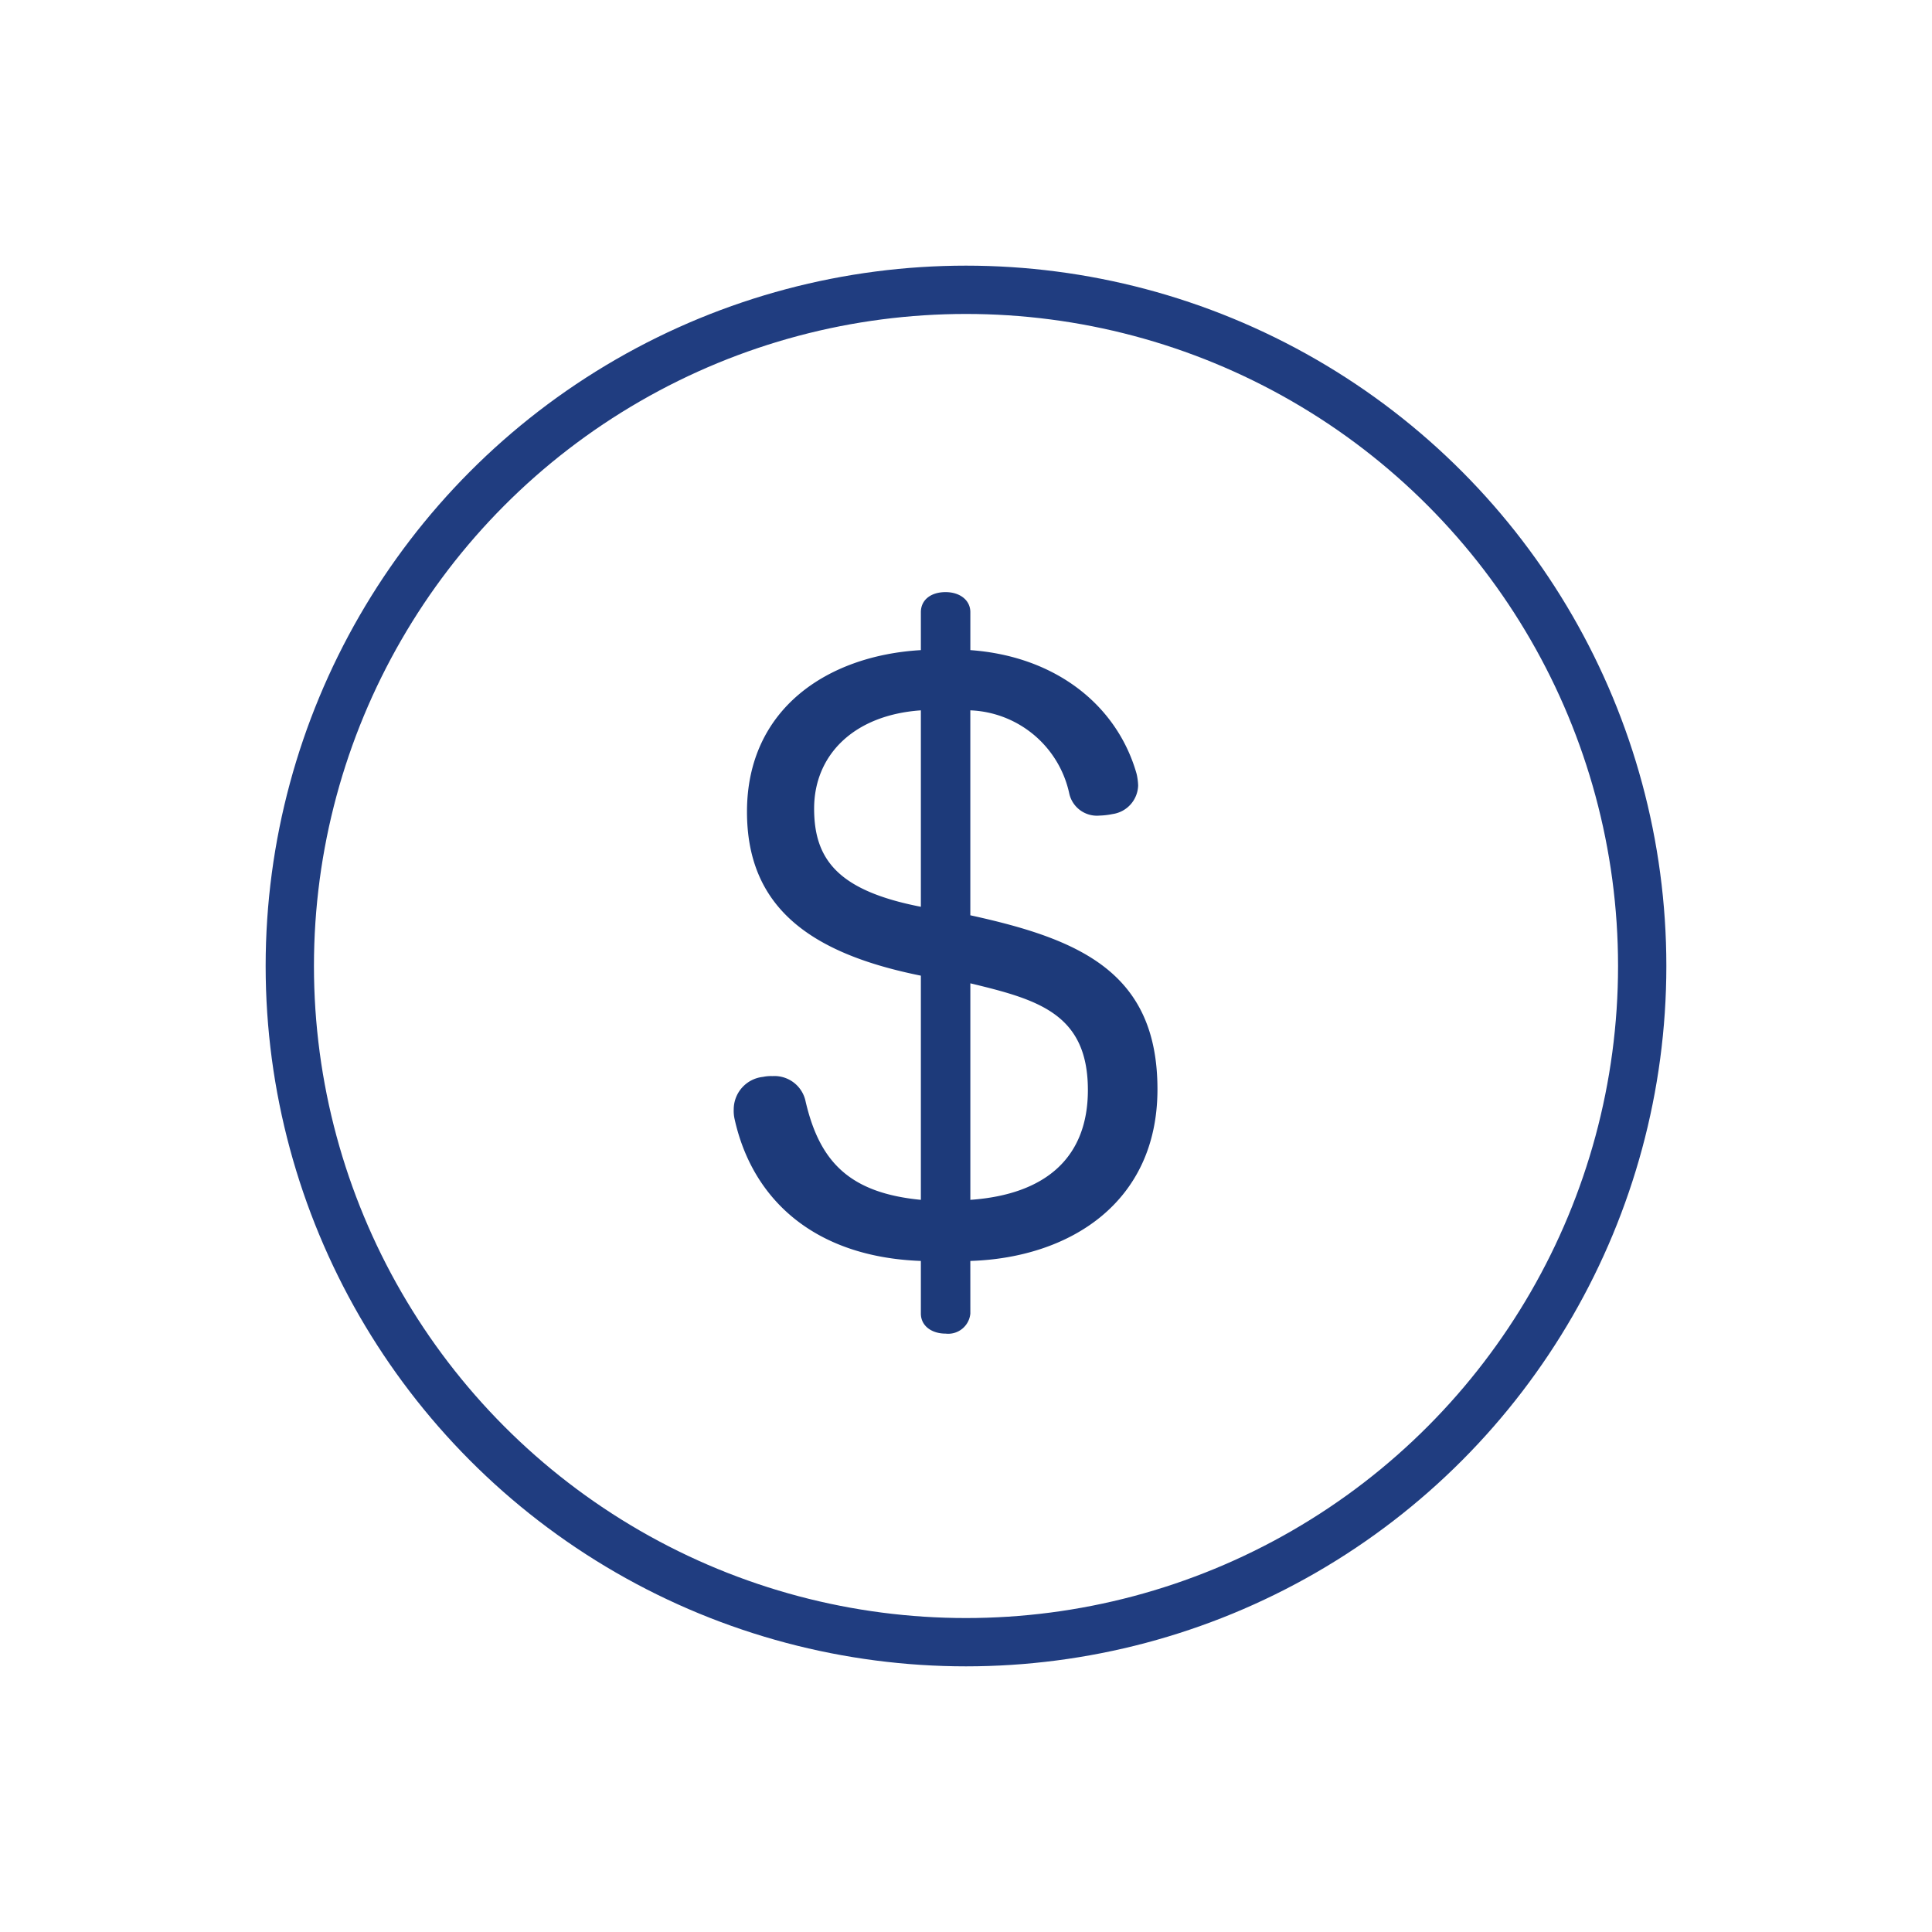 <svg xmlns="http://www.w3.org/2000/svg" xmlns:xlink="http://www.w3.org/1999/xlink" width="80" height="80" viewBox="0 0 80 80"><defs><clipPath id="a"><rect width="80" height="80" transform="translate(1514 124)" fill="none"/></clipPath></defs><g transform="translate(-1514 -124)" clip-path="url(#a)"><circle cx="28" cy="28" r="28" transform="translate(1526 136)" fill="none" stroke="#203d80" stroke-linecap="round" stroke-linejoin="round" stroke-width="2"/><path d="M1554.18,178.391a.921.921,0,0,1-1.025.831c-.576,0-1.024-.319-1.024-.831v-2.178c-4.388-.161-6.981-2.53-7.717-5.892a1.559,1.559,0,0,1-.032-.385,1.356,1.356,0,0,1,1.216-1.345,1.562,1.562,0,0,1,.385-.032,1.317,1.317,0,0,1,1.377,1.058c.576,2.465,1.792,3.778,4.771,4.066V164.4c-4.612-.928-7.2-2.849-7.2-6.788,0-4.258,3.331-6.468,7.2-6.692v-1.569c0-.512.415-.833,1.024-.833.577,0,1.025.321,1.025.833v1.569c3.554.256,6.083,2.3,6.884,5.122a2.492,2.492,0,0,1,.064.481,1.231,1.231,0,0,1-1.057,1.185,3.143,3.143,0,0,1-.544.064,1.174,1.174,0,0,1-1.248-.9,4.365,4.365,0,0,0-4.1-3.458V161.9c4.547.992,7.749,2.37,7.749,7.205,0,4.706-3.65,6.979-7.749,7.108Zm-2.049-24.977c-2.787.193-4.42,1.857-4.42,4.067,0,2.113.994,3.4,4.42,4.067Zm2.049,20.269c3.169-.224,4.867-1.793,4.867-4.547,0-3.17-2.081-3.747-4.867-4.419Z" fill="#1d3a7a"/></g></svg>